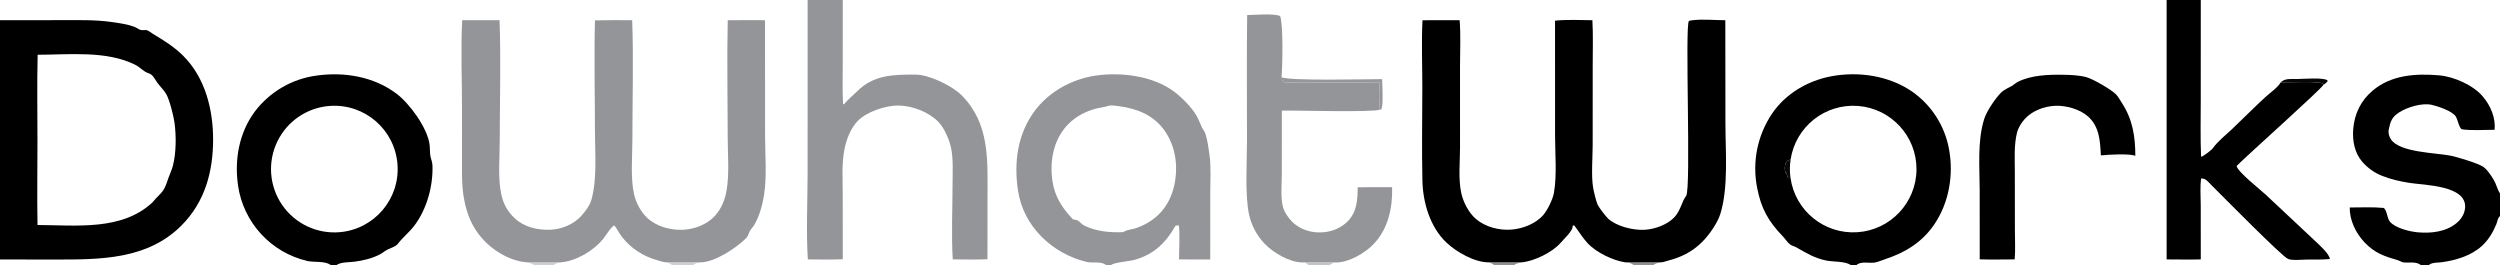 <svg version="1.1" xmlns="http://www.w3.org/2000/svg" style="display: block;" viewBox="0 0 2830 300" width="2830" height="300">
<path transform="translate(0,0)" fill="rgb(0,0,0)" d="M 2241.05 293.583 L 2241.01 215.528 C 2241.01 189.522 2238.14 159.529 2246.21 134.414 C 2249.04 125.58 2258.81 111.207 2265.46 104.57 C 2268.36 101.68 2273.5 99.507 2277.08 97.46 C 2279.62 96.004 2281.77 93.857 2284.33 92.582 C 2299.57 85.005 2318.54 84.383 2335.16 84.634 C 2343.8 84.764 2353.74 85.128 2362.1 87.462 C 2369.53 89.533 2390.08 101.377 2395.5 107.026 C 2397.94 109.578 2399.91 113.34 2401.86 116.322 C 2414.17 135.189 2417.09 154.133 2417.22 176.254 C 2409.01 173.696 2387.16 175.011 2378.18 175.887 C 2377.32 159.774 2376.65 143.558 2363.77 131.929 C 2354.55 123.599 2338.54 119.149 2326.18 119.791 C 2313.62 120.444 2300.35 125.387 2291.85 134.908 C 2288.14 139.072 2284.71 144.486 2283.32 149.939 C 2279.7 164.178 2280.77 179.399 2280.78 193.974 L 2280.86 260.364 C 2280.85 271.3 2281.55 282.781 2280.61 293.635 C 2267.43 293.688 2254.21 293.985 2241.05 293.583 z"/>
<path transform="translate(0,0)" fill="rgb(0,0,0)" fill-opacity="0.027" d="M 2378.18 175.887 C 2387.16 175.011 2409.01 173.696 2417.22 176.254 C 2416.69 177.228 2415.95 177.507 2415.02 178.069 C 2406.3 178.377 2384.82 180.948 2378.18 175.887 z"/>
<path transform="translate(0,0)" fill="rgb(0,0,0)" d="M 0 22.866 L 70.231 22.823 C 88.778 22.83 107.181 22.273 125.606 24.817 C 134.167 25.999 143.447 27.282 151.625 30.159 C 154.253 31.084 156.689 33.103 159.189 33.886 C 161.355 34.565 164.064 33.686 166.203 34.169 C 168.025 34.581 171.481 37.353 173.197 38.386 C 185.804 45.967 196.985 52.795 207.51 63.299 C 232.207 87.949 241.22 123.802 241.236 157.72 C 241.254 194.498 231.9 228.765 205.366 255.313 C 166.79 293.909 113.743 293.811 62.913 293.789 L 0 293.725 L 0 22.866 z M 42.469 254.716 C 86.281 254.859 138.426 261.534 172.957 228.739 C 173.015 228.66 173.072 228.58 173.13 228.501 C 176.687 223.712 181.762 220.139 185.123 214.862 C 187.744 210.747 189.254 205.469 190.872 200.87 C 192.422 196.467 194.535 192.171 195.712 187.654 C 199.535 172.984 199.546 153.726 197.52 138.782 C 196.494 131.219 191.954 113.018 188.181 106.529 C 185.475 101.876 181.129 97.831 177.949 93.447 C 176.046 90.822 173.731 86.271 171.199 84.415 C 169.247 82.985 166.505 82.544 164.422 81.235 C 160.403 78.711 157.454 75.531 153.045 73.318 C 120.637 57.056 78.016 61.904 42.62 61.995 C 41.835 94.561 42.393 127.254 42.405 159.833 C 42.417 191.427 41.869 223.134 42.469 254.716 z"/>
<path transform="translate(0,0)" fill="rgb(0,0,0)" d="M 1610.25 22.911 L 1652.29 22.866 C 1653.67 39.907 1652.75 57.561 1652.74 74.664 L 1652.75 166.876 C 1652.73 183.33 1650.69 202.06 1654.07 218.123 C 1656.28 228.629 1662.48 240.786 1670.7 247.811 C 1681.49 257.041 1697.16 261.037 1711.17 259.892 C 1724.1 258.836 1738.79 253.141 1747.32 242.988 C 1751.86 237.586 1757.73 225.623 1759 218.569 C 1762.58 198.721 1760.34 173.643 1760.34 153.267 L 1760.29 23.405 C 1774.12 21.921 1788.68 22.806 1802.59 22.881 C 1803.51 39.953 1802.95 57.287 1802.94 74.39 L 1802.91 163.997 C 1802.91 177.684 1801.13 199.453 1803.42 212.471 C 1804.17 216.749 1806.81 228.045 1808.54 231.723 C 1810.09 235.023 1817.81 245.151 1820.57 247.64 C 1830.21 256.333 1848.78 260.825 1861.62 260.132 C 1873.3 259.501 1887.89 254.271 1895.82 245.421 C 1902.72 237.715 1903.77 227.978 1908.7 221.802 C 1914.55 214.476 1907.03 27.253 1911.91 23.8 C 1912.66 23.267 1915.01 23.019 1916.01 22.897 C 1927.89 21.434 1941.04 22.927 1953.06 22.866 L 1953.18 139.797 C 1953.18 171.222 1956.75 211.432 1947.58 241.661 C 1944.33 252.353 1934.86 265.798 1927.06 273.665 C 1915.93 284.887 1903.19 291.252 1888.05 295.096 C 1885.53 295.738 1882.9 296.909 1880.28 296.952 C 1867.89 297.053 1855.5 297.076 1843.1 297.022 C 1842.02 297.114 1840.92 297.088 1839.84 296.945 C 1826.18 295.062 1807.25 285.891 1797.56 275.702 C 1791.84 269.681 1787.1 261.85 1782.07 255.176 L 1780.28 255.375 C 1780.29 255.862 1780.28 256.328 1780.22 256.814 L 1780.19 257.083 C 1779.64 261.947 1770.13 270.798 1766.71 274.787 C 1757.45 285.59 1736.36 295.892 1722.32 296.982 L 1685.78 296.966 C 1669.64 297.371 1648.55 285.238 1637.2 274.444 C 1618.8 256.943 1610.74 229.313 1610.17 204.577 C 1609.34 169.296 1610.07 133.822 1610.08 98.519 C 1610.08 73.483 1609.01 47.872 1610.25 22.911 z"/>
<path transform="translate(0,0)" fill="rgb(147,149,152)" d="M 523.196 22.843 L 565.476 22.856 C 567.147 68.275 565.713 114.237 565.701 159.712 C 565.696 178.983 563.43 201.132 567.434 219.863 C 569.837 231.102 574.459 239.455 582.961 247.33 C 593.668 257.246 608.809 260.629 623.042 260.056 C 635.787 259.543 649.12 254.076 657.81 244.61 C 662.401 239.61 667.87 232.362 669.637 225.713 C 676.154 201.194 673.473 173.28 673.47 148.063 C 673.465 106.473 672.426 64.601 673.491 23.044 C 687.541 22.8 701.593 22.737 715.645 22.853 C 717.226 67.892 715.868 113.414 715.857 158.503 C 715.853 178.113 713.645 200.436 717.656 219.522 C 719.709 229.291 725.522 240.01 732.84 246.812 C 743.214 256.455 758.88 260.645 772.775 260.118 C 785.903 259.62 800.029 254.332 809.075 244.579 C 816.475 236.6 820.6 226.381 822.449 215.769 C 825.781 196.642 823.765 174.967 823.758 155.456 C 823.742 111.33 822.839 67.019 823.79 22.915 C 837.831 22.904 851.973 22.539 866.003 22.928 L 866.055 153.192 C 866.066 174.881 868.253 198.965 864.96 220.362 C 863.264 231.384 859.857 244.001 854.354 253.719 C 852.748 256.556 850.415 258.858 848.791 261.68 C 847.167 264.501 847.165 267.083 844.647 269.592 C 833.612 280.592 809.444 296.751 793.275 296.946 L 754.72 296.978 C 751.799 297.116 748.087 295.693 745.248 294.932 C 728.367 290.404 714.406 281.457 703.702 267.748 C 701.537 264.975 697.105 256.634 695.328 255.202 C 691.856 256.466 685.456 267.293 682.651 270.671 C 671.621 283.952 652.579 295.342 635.194 296.945 C 622.117 297.052 609.04 297.04 595.964 296.909 C 577.022 295.354 557.227 283.393 545.144 269.191 C 533.631 255.66 528.321 241.684 525.147 224.373 C 522.43 209.557 523.024 194.087 523.02 179.075 L 523.025 125.865 C 523.036 91.79 521.457 56.815 523.196 22.843 z"/>
<path transform="translate(0,0)" fill="rgb(147,149,152)" d="M 1252.07 300 L 1251.88 299.856 C 1246.02 295.453 1236.75 298.144 1229.93 296.479 C 1190.92 286.959 1158.47 256.255 1152.37 215.753 C 1147.6 184.07 1151.69 152.085 1171.09 125.8 C 1187.34 103.792 1213.2 89.59 1240.08 85.612 C 1268.97 81.336 1305.15 85.797 1329.18 103.766 C 1337.78 110.201 1348.95 121.497 1354.35 130.754 C 1356.83 135.004 1358.47 139.87 1360.62 144.307 C 1361.77 146.701 1363.6 148.547 1364.46 151.115 C 1366.94 158.554 1368 167.284 1369.1 175.038 C 1371.06 188.942 1370.03 203.995 1370.03 218.037 L 1369.99 293.73 L 1334.65 293.657 C 1334.68 287.742 1335.92 258.411 1334.18 254.992 L 1330.64 255.56 C 1319.76 274.881 1306.03 288.104 1284.19 294.179 C 1278.75 295.692 1260.76 297.12 1257.86 300 L 1252.07 300 z M 1271.73 262.751 C 1271.78 262.71 1271.83 262.668 1271.88 262.627 C 1275.29 259.996 1281.89 259.708 1286.17 258.196 C 1311.95 249.069 1326.69 230.063 1330.54 202.801 C 1333.32 183.078 1329.19 162.176 1317.02 146.128 C 1304.61 129.767 1286.78 122.935 1267.02 120.255 C 1263.24 119.741 1259.53 119.187 1255.7 119.498 C 1250.64 121.383 1245.33 121.66 1240.15 123.072 C 1220.88 128.321 1205.45 140.048 1196.95 158.557 C 1188.75 176.414 1188.21 200.908 1195.1 219.294 C 1199.26 230.417 1206.38 239.525 1214.36 248.138 C 1216.02 248.694 1218.36 248.869 1219.85 249.559 C 1222.1 250.598 1224.47 253.968 1227.32 255.352 C 1241.13 262.056 1256.62 263.47 1271.73 262.751 z"/>
<path transform="translate(0,0)" fill="rgb(0,0,0)" d="M 2094.96 300 L 2094.74 299.843 C 2088.46 295.519 2074.89 296.584 2066.88 294.852 C 2053.71 292.005 2044.94 286.554 2033.44 280.007 C 2031.16 278.706 2028.42 278.273 2026.29 276.633 C 2023.27 274.296 2020.99 270.525 2018.33 267.751 C 2001.8 250.551 1993.62 236.215 1989.14 212.843 C 1983.23 183.569 1989.34 153.149 2006.1 128.43 C 2021.26 106.074 2046.34 91.421 2072.58 86.427 C 2103.52 80.54 2137.93 85.522 2164.18 103.435 C 2186.37 118.805 2201.52 142.378 2206.3 168.945 C 2211.75 198.1 2206.2 229.828 2189.39 254.352 C 2175.77 274.236 2156.78 285.882 2134.25 293.308 C 2130.41 294.573 2126.05 296.523 2122.15 297.207 C 2115.78 298.321 2106.86 295.26 2101.57 300 L 2094.96 300 z M 2026.97 180.588 C 2024.38 181.59 2022.74 181.69 2021.54 184.429 C 2020.16 187.591 2019.88 192.087 2021.24 195.313 C 2021.36 195.583 2021.48 195.704 2021.69 195.907 L 2021.73 195.098 C 2022.52 197.151 2023.34 199.192 2023.98 201.3 C 2024.83 201.385 2026.05 201.654 2026.86 201.405 C 2032.11 238.586 2065.18 265.405 2102.64 262.873 C 2140.11 260.342 2169.26 229.318 2169.47 191.769 C 2169.67 154.219 2140.85 122.881 2103.42 119.944 C 2065.98 117.007 2032.63 143.466 2026.97 180.588 z"/>
<path transform="translate(0,0)" fill="rgb(0,0,0)" fill-opacity="0.965" d="M 2026.86 201.405 C 2026.05 201.654 2024.83 201.385 2023.98 201.3 C 2023.34 199.192 2022.52 197.151 2021.73 195.098 L 2021.69 195.907 C 2021.48 195.704 2021.36 195.583 2021.24 195.313 C 2019.88 192.087 2020.16 187.591 2021.54 184.429 C 2022.74 181.69 2024.38 181.59 2026.97 180.588 C 2025.92 187.484 2025.88 194.497 2026.86 201.405 z"/>
<path transform="translate(0,0)" fill="rgb(0,0,0)" d="M 374.262 300 L 374.025 299.817 C 367.999 295.224 355.539 297.174 347.984 295.442 C 306.75 285.881 275.59 252.026 269.473 210.143 C 265.198 180.602 270.639 150.063 288.699 125.95 C 305.574 103.852 330.518 89.341 358.069 85.594 C 389.55 81.104 422.895 86.613 448.679 105.923 C 463.746 117.207 483.641 144.615 486.231 163.245 C 486.817 167.461 486.482 171.805 487.095 175.997 C 487.664 179.886 489.366 182.858 489.534 187.001 C 490.481 210.442 483.07 237.131 468.753 255.773 C 463.211 262.99 455.857 268.806 450.406 275.944 C 447.949 279.16 442.642 280.517 439.058 282.302 C 435.83 283.911 433.182 286.294 430.017 287.973 C 421.452 292.52 410.696 295.042 401.109 296.254 C 395.317 296.986 386.706 296.57 381.768 299.537 C 381.526 299.682 381.297 299.823 381.077 300 L 374.262 300 z M 384.498 262.838 C 423.665 259.534 452.866 225.307 449.96 186.109 C 447.055 146.911 413.127 117.363 373.901 119.869 C 348.17 121.514 325.304 136.85 314.019 160.034 C 302.734 183.217 304.769 210.675 319.349 231.941 C 333.928 253.207 358.806 265.005 384.498 262.838 z"/>
<path transform="translate(0,0)" fill="rgb(147,149,152)" d="M 914.225 0 L 954.034 0 L 953.976 74.21 C 953.971 88.714 953.469 103.419 954.382 117.893 L 955.52 117.933 C 959.835 112.525 965.416 108.22 970.341 103.3 C 989.059 84.602 1011.36 84.41 1036.21 84.441 C 1051.86 84.461 1077.72 96.99 1088.69 107.996 C 1120.57 139.974 1117.9 181.449 1117.87 223.222 L 1117.81 293.453 C 1104.74 294.03 1091.6 293.7 1078.52 293.608 C 1076.84 265.543 1078.24 236.419 1078.3 208.252 C 1078.32 194.975 1079.27 180.806 1076.69 167.726 C 1074.89 158.639 1068.79 144.584 1062.26 137.954 C 1051.04 126.557 1032.45 119.496 1016.4 119.454 C 1002.62 119.418 981.261 126.585 971.519 136.319 C 963.066 144.764 958.222 157.474 955.928 168.973 C 952.644 185.429 953.951 203.197 953.955 219.918 L 954.037 293.448 C 940.886 294.073 927.651 293.71 914.488 293.634 C 912.448 263.218 914.211 226.459 914.212 195.287 L 914.225 0 z"/>
<path transform="translate(0,0)" fill="rgb(0,0,0)" d="M 2452.62 0 L 2491.28 0 L 2491.25 112.611 C 2491.25 134.197 2490.69 155.959 2491.62 177.517 C 2493.98 177.124 2503.31 170.039 2504.93 167.76 C 2510.66 159.73 2519.89 152.619 2527.06 145.752 C 2539.58 133.752 2551.84 121.483 2564.6 109.733 C 2569.41 105.303 2578.72 98.794 2581.82 93.213 C 2589.19 93.486 2626.64 91.473 2629.94 94.908 C 2630.15 95.127 2630.31 95.353 2630.47 95.612 C 2628.26 100.472 2544.16 175.434 2531.88 187.839 C 2532.35 193.967 2559.42 215.343 2564.67 220.239 L 2620.15 272.249 C 2624.59 276.454 2637.19 287.561 2637.36 293.21 C 2629.02 294.029 2620.56 293.787 2612.2 293.792 C 2606.81 293.795 2594.94 295.111 2590.1 293.156 C 2583.2 290.368 2515.81 221.979 2503.01 209.205 C 2499.36 205.556 2497.04 201.965 2491.69 201.969 C 2490.29 211.622 2491.24 222.627 2491.24 232.442 L 2491.28 293.657 C 2478.42 293.967 2465.49 293.689 2452.62 293.655 L 2452.62 0 z"/>
<path transform="translate(0,0)" fill="rgb(0,0,0)" d="M 2659.97 234.869 C 2672.73 234.902 2685.8 234.164 2698.5 235.393 C 2702.2 238.491 2702.08 246.822 2705.29 250.795 C 2711.26 258.193 2727.77 262.16 2736.85 262.976 C 2751.98 264.337 2768.9 262.513 2780.93 252.412 C 2786.2 247.979 2789.92 242.187 2790.48 235.2 C 2792.51 209.797 2744.69 209.731 2727.56 207.043 C 2717.08 205.4 2706.26 202.972 2696.39 198.989 C 2687.7 195.536 2679.97 190.016 2673.88 182.904 C 2665.3 172.824 2662.78 158.993 2663.85 146.069 C 2665.3 128.67 2672.47 113.853 2685.89 102.533 C 2707.06 84.666 2734.87 83.042 2761.25 85.296 C 2777.64 86.695 2799.76 96.338 2810.64 109.349 C 2819.43 119.852 2825.13 133.118 2823.91 146.923 C 2811.79 146.902 2798.57 148.045 2786.61 146.315 C 2783.39 143.956 2782.3 135.656 2779.88 131.803 C 2776.08 125.725 2759.7 120.251 2752.73 118.683 C 2741.84 116.236 2725.07 121.229 2715.87 127.18 C 2707.44 132.63 2705.98 137.477 2704.03 146.786 C 2703.25 150.497 2704.47 154.578 2706.52 157.705 C 2716.38 172.734 2757.16 172.833 2774.36 176.273 C 2781.47 177.696 2806.08 185.065 2811.43 189.09 C 2815.85 192.415 2820.13 198.909 2822.95 203.681 C 2825.89 208.657 2826.84 214.22 2830 218.957 L 2830 244.505 C 2826.94 247.527 2827.37 250.199 2825.76 254.049 C 2821.88 263.292 2816.72 271.914 2809.21 278.671 C 2797.05 289.603 2780.16 294.594 2764.25 296.819 C 2759.97 297.418 2753.87 296.91 2750.34 299.384 C 2750.24 299.457 2750.13 299.523 2750.03 299.594 C 2749.84 299.722 2749.66 299.853 2749.49 300 L 2740.32 300 C 2735.77 296.165 2727.71 297.36 2722.13 297.208 C 2718.81 297.118 2717.22 295.405 2714.26 294.544 C 2698.88 290.075 2688.11 286.489 2676.56 274.259 C 2666.9 264.028 2659.55 249.208 2659.97 234.869 z"/>
<path transform="translate(0,0)" fill="rgb(147,149,152)" d="M 1411.79 17.059 C 1419.4 16.954 1443.42 14.915 1449.15 18.269 C 1452.81 28.438 1451.77 74.755 1450.72 87.35 C 1451.24 89.764 1451.11 91.534 1453.18 93.052 C 1469.79 94.127 1486.69 93.435 1503.34 93.344 C 1522.73 93.238 1542.16 93.574 1561.53 93.121 C 1561.5 103.24 1560.69 114.076 1562.09 124.087 C 1554.08 127.45 1467.55 124.831 1451.05 125.212 L 1451.01 196.901 C 1451.02 208.05 1449.52 222.645 1452.05 233.355 C 1453.5 239.497 1458.16 246.476 1462.61 250.926 C 1470.8 259.121 1482.38 263.168 1493.84 263.114 C 1505.85 263.057 1517.31 258.937 1525.8 250.33 C 1535.94 240.04 1536.92 225.773 1536.89 211.973 L 1575.87 211.869 C 1576.55 235.058 1571.54 258.749 1555.07 276.145 C 1545.37 286.401 1527.52 296.785 1512.91 297.131 C 1512.13 297.152 1511.34 297.13 1510.56 297.065 C 1499.76 296.014 1488.01 296.986 1477.12 297.016 C 1476.2 297.072 1475.28 297.096 1474.36 297.088 C 1459.62 296.912 1441.75 286.341 1431.85 276.204 C 1423.16 267.299 1416.56 255.219 1413.96 242.994 C 1409.07 220.04 1411.61 183.567 1411.6 159.011 C 1411.59 111.707 1411.19 64.358 1411.79 17.059 z"/>
<path transform="translate(0,0)" fill="rgb(147,149,152)" fill-opacity="0.969" d="M 1450.72 87.35 C 1458.58 91.78 1547.57 89.584 1564.56 89.563 C 1564.64 95.702 1566.26 119.786 1563.58 123.747 L 1562.09 124.087 C 1560.69 114.076 1561.5 103.24 1561.53 93.121 C 1542.16 93.574 1522.73 93.238 1503.34 93.344 C 1486.69 93.435 1469.79 94.127 1453.18 93.052 C 1451.11 91.534 1451.24 89.764 1450.72 87.35 z"/>
<path transform="translate(0,0)" fill="rgb(0,0,0)" fill-opacity="0.969" d="M 2581.82 93.213 C 2586.59 88.328 2594.01 89.527 2600.5 89.449 C 2606.77 89.373 2630.89 87.424 2634.76 91.028 L 2634.51 92.602 C 2633.06 93.489 2631.63 95.541 2630.47 95.612 C 2630.31 95.353 2630.15 95.127 2629.94 94.908 C 2626.64 91.473 2589.19 93.486 2581.82 93.213 z"/>
<path transform="translate(0,0)" fill="rgb(147,149,152)" fill-opacity="0.443" d="M 754.72 296.978 L 793.275 296.946 C 790.379 297.495 786.95 297.755 784.835 300 L 760.565 300 C 758.655 298.373 757.15 297.6 754.72 296.978 z"/>
<path transform="translate(0,0)" fill="rgb(147,149,152)" fill-opacity="0.557" d="M 1477.12 297.016 C 1488.01 296.986 1499.76 296.014 1510.56 297.065 C 1508.76 297.974 1506.72 298.819 1505.09 300 L 1481.13 300 C 1480.02 298.84 1478.44 297.94 1477.12 297.016 z"/>
<path transform="translate(0,0)" fill="rgb(147,149,152)" fill-opacity="0.447" d="M 595.964 296.909 C 609.04 297.04 622.117 297.052 635.194 296.945 C 632.335 297.531 628.975 297.85 626.833 300 L 604.181 300 C 601.74 297.902 599.018 297.509 595.964 296.909 z"/>
<path transform="translate(0,0)" fill="rgb(0,0,0)" fill-opacity="0.439" d="M 1685.78 296.966 L 1722.32 296.982 C 1719.59 297.674 1716.25 298.152 1714.06 300 L 1691.13 300 C 1689.63 298.56 1687.64 297.82 1685.78 296.966 z"/>
<path transform="translate(0,0)" fill="rgb(0,0,0)" fill-opacity="0.439" d="M 1843.1 297.022 C 1855.5 297.076 1867.89 297.053 1880.28 296.952 C 1877.44 297.552 1874.03 297.89 1871.87 300 L 1849.2 300 C 1847.64 298.596 1845.04 297.834 1843.1 297.022 z"/>
</svg>